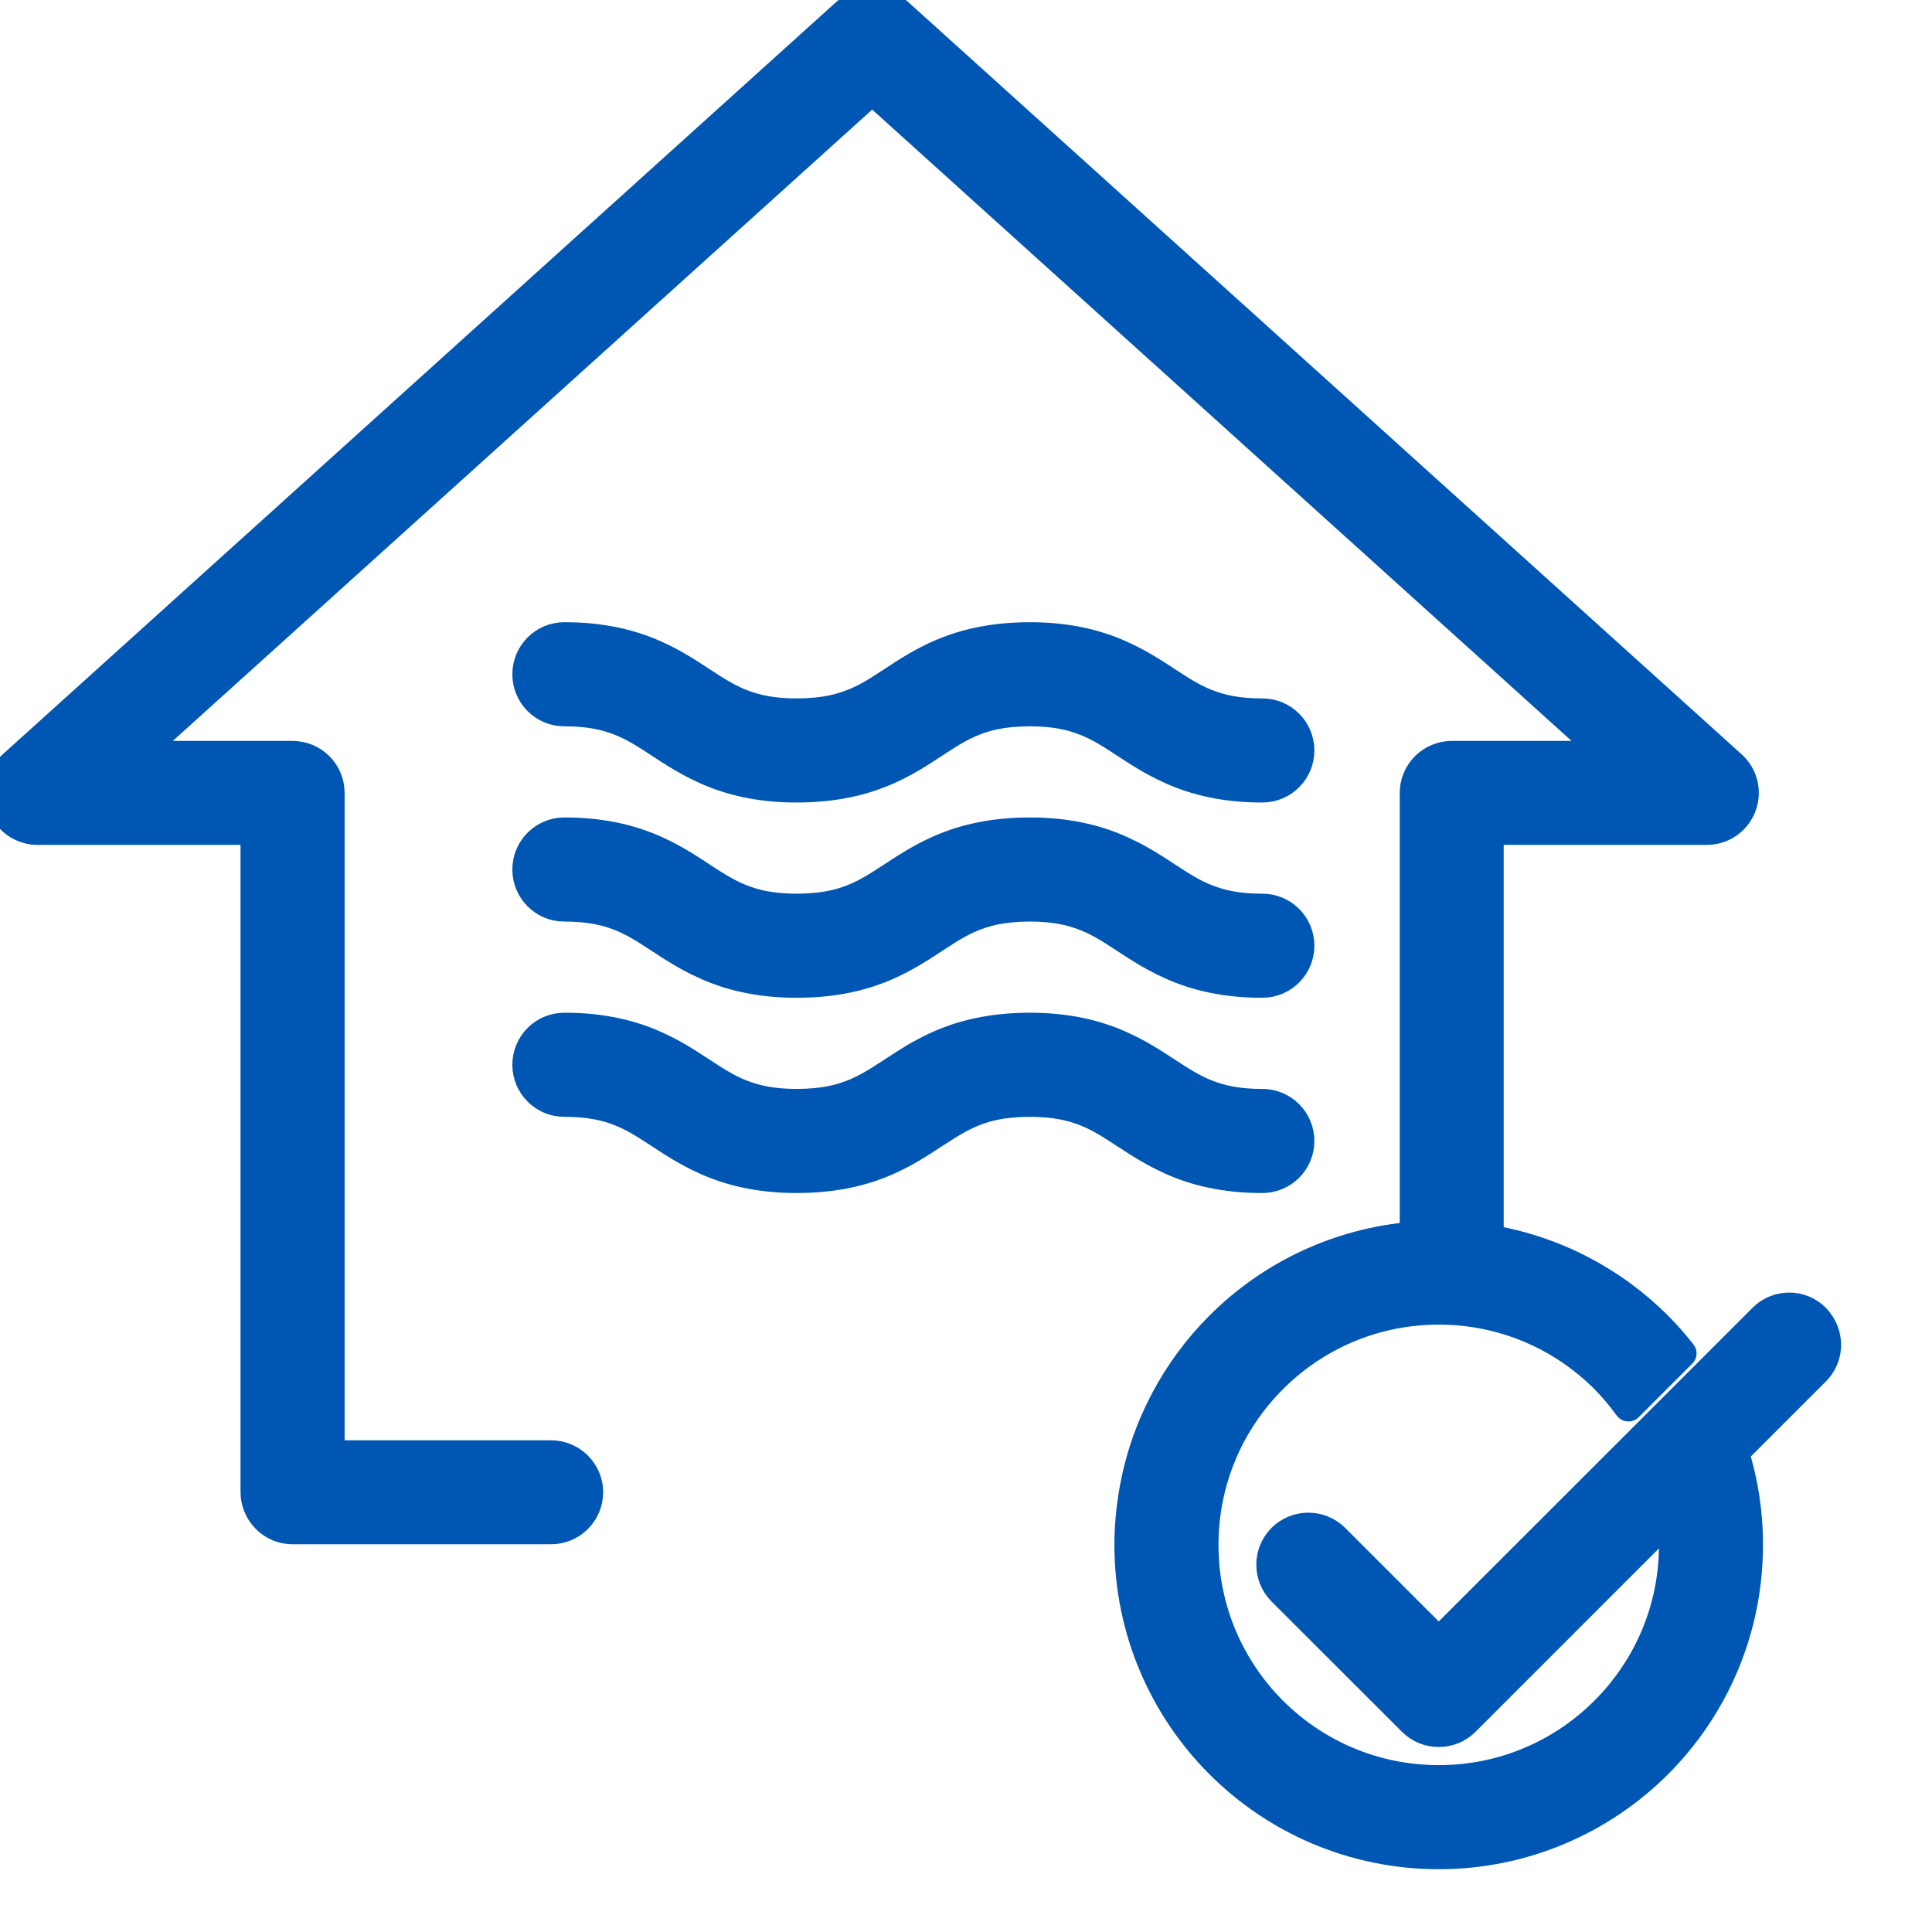 <?xml version="1.0" encoding="UTF-8" standalone="no"?><!DOCTYPE svg PUBLIC "-//W3C//DTD SVG 1.1//EN" "http://www.w3.org/Graphics/SVG/1.1/DTD/svg11.dtd"><svg width="100%" height="100%" viewBox="0 0 16 16" version="1.1" xmlns="http://www.w3.org/2000/svg" xmlns:xlink="http://www.w3.org/1999/xlink" xml:space="preserve" xmlns:serif="http://www.serif.com/" style="fill-rule:evenodd;clip-rule:evenodd;stroke-linejoin:round;stroke-miterlimit:2;"><path d="M4.673,5.895l0,-0c0.208,0 0.343,0.032 0.459,0.077c0.086,0.034 0.163,0.077 0.247,0.131c0.126,0.079 0.27,0.186 0.468,0.274c0.197,0.089 0.445,0.15 0.753,0.149c0.275,0 0.5,-0.047 0.686,-0.12c0.14,-0.055 0.255,-0.122 0.354,-0.185c0.149,-0.096 0.261,-0.176 0.386,-0.231c0.125,-0.055 0.267,-0.094 0.501,-0.095c0.207,0 0.343,0.032 0.458,0.077c0.087,0.034 0.164,0.077 0.248,0.131c0.126,0.079 0.27,0.186 0.468,0.274c0.197,0.089 0.445,0.15 0.753,0.149c0.172,-0 0.311,-0.139 0.311,-0.311c-0,-0.172 -0.139,-0.311 -0.311,-0.311c-0.207,-0 -0.343,-0.032 -0.458,-0.077c-0.087,-0.034 -0.164,-0.077 -0.248,-0.131c-0.126,-0.079 -0.27,-0.186 -0.468,-0.274c-0.197,-0.089 -0.445,-0.15 -0.753,-0.149c-0.275,-0 -0.5,0.047 -0.686,0.12c-0.14,0.055 -0.255,0.123 -0.354,0.185c-0.149,0.096 -0.261,0.177 -0.386,0.231c-0.125,0.055 -0.267,0.094 -0.501,0.095c-0.207,-0 -0.343,-0.032 -0.458,-0.077c-0.087,-0.034 -0.163,-0.077 -0.248,-0.131c-0.126,-0.079 -0.269,-0.186 -0.467,-0.274c-0.198,-0.089 -0.445,-0.15 -0.754,-0.149c-0.171,0 -0.31,0.139 -0.31,0.311c-0,0.172 0.139,0.311 0.31,0.311Z" style="fill:#0056b3;fill-rule:nonzero;stroke:#0056b3;stroke-width:0.24px;"/><path d="M4.673,7.512l0,-0c0.208,0 0.343,0.032 0.459,0.077c0.086,0.034 0.163,0.077 0.247,0.131c0.126,0.079 0.27,0.186 0.468,0.274c0.197,0.089 0.445,0.15 0.753,0.149c0.275,0 0.5,-0.047 0.686,-0.12c0.14,-0.055 0.255,-0.123 0.354,-0.185c0.149,-0.096 0.261,-0.176 0.386,-0.231c0.125,-0.055 0.267,-0.094 0.501,-0.095c0.207,0 0.343,0.032 0.458,0.077c0.087,0.034 0.164,0.077 0.248,0.131c0.126,0.079 0.27,0.186 0.468,0.274c0.197,0.089 0.445,0.15 0.753,0.149c0.172,-0 0.311,-0.139 0.311,-0.311c-0,-0.172 -0.139,-0.311 -0.311,-0.311c-0.207,-0 -0.343,-0.032 -0.458,-0.077c-0.087,-0.034 -0.164,-0.077 -0.248,-0.131c-0.126,-0.079 -0.27,-0.186 -0.468,-0.274c-0.197,-0.089 -0.445,-0.15 -0.753,-0.149c-0.275,-0 -0.5,0.047 -0.686,0.12c-0.14,0.055 -0.255,0.123 -0.354,0.185c-0.149,0.096 -0.261,0.176 -0.386,0.231c-0.125,0.055 -0.267,0.094 -0.501,0.095c-0.207,-0 -0.343,-0.032 -0.458,-0.077c-0.087,-0.034 -0.163,-0.077 -0.248,-0.131c-0.126,-0.079 -0.269,-0.186 -0.467,-0.274c-0.198,-0.089 -0.445,-0.15 -0.754,-0.149c-0.171,0 -0.31,0.139 -0.31,0.311c-0,0.172 0.139,0.311 0.31,0.311Z" style="fill:#0056b3;fill-rule:nonzero;stroke:#0056b3;stroke-width:0.24px;"/><path d="M10.765,9.449c-0,-0.172 -0.139,-0.311 -0.311,-0.311c-0.207,-0 -0.343,-0.032 -0.458,-0.077c-0.087,-0.034 -0.164,-0.077 -0.248,-0.131c-0.126,-0.079 -0.27,-0.186 -0.468,-0.274c-0.197,-0.089 -0.445,-0.15 -0.753,-0.149c-0.274,-0 -0.5,0.047 -0.686,0.12c-0.139,0.055 -0.255,0.122 -0.353,0.185c-0.149,0.096 -0.262,0.176 -0.387,0.231c-0.125,0.055 -0.267,0.094 -0.501,0.095c-0.207,-0 -0.343,-0.032 -0.458,-0.077c-0.087,-0.034 -0.163,-0.077 -0.248,-0.131c-0.126,-0.079 -0.269,-0.186 -0.467,-0.274c-0.198,-0.089 -0.445,-0.15 -0.754,-0.149c-0.171,0 -0.31,0.139 -0.31,0.311c-0,0.172 0.139,0.311 0.31,0.311l0,-0c0.208,0 0.343,0.032 0.459,0.077c0.086,0.034 0.163,0.077 0.247,0.131c0.126,0.079 0.27,0.186 0.468,0.274c0.197,0.089 0.445,0.15 0.753,0.149c0.274,0 0.5,-0.047 0.686,-0.12c0.139,-0.055 0.255,-0.123 0.353,-0.185c0.149,-0.096 0.262,-0.176 0.387,-0.231c0.125,-0.055 0.267,-0.094 0.501,-0.095c0.207,0 0.343,0.032 0.458,0.077c0.087,0.034 0.164,0.077 0.248,0.131c0.126,0.079 0.27,0.186 0.468,0.274c0.197,0.089 0.445,0.15 0.753,0.149c0.172,-0 0.311,-0.139 0.311,-0.311Z" style="fill:#0056b3;fill-rule:nonzero;stroke:#0056b3;stroke-width:0.24px;"/><path d="M14.598,10.916l-0,-0l-2.683,2.682l-0.86,-0.86c-0.122,-0.121 -0.318,-0.121 -0.44,-0c-0.121,0.121 -0.121,0.318 0,0.44l1.08,1.079c0.059,0.059 0.137,0.091 0.22,0.091c0.083,0 0.161,-0.032 0.22,-0.091l1.707,-1.707c0.01,0.08 0.017,0.161 0.017,0.244c-0,0.538 -0.217,1.022 -0.57,1.375c-0.352,0.352 -0.836,0.569 -1.374,0.569c-0.538,0 -1.022,-0.217 -1.375,-0.569c-0.352,-0.353 -0.569,-0.837 -0.569,-1.375c-0,-0.537 0.217,-1.022 0.569,-1.374c0.353,-0.353 0.837,-0.57 1.375,-0.57c0.538,0 1.022,0.217 1.375,0.57c0.071,0.072 0.136,0.15 0.196,0.232l0.444,-0.444c-0.063,-0.08 -0.129,-0.156 -0.201,-0.228c-0.37,-0.37 -0.855,-0.628 -1.396,-0.717l0,-3.386l1.802,0c0.129,0 0.244,-0.079 0.29,-0.199c0.046,-0.12 0.014,-0.256 -0.082,-0.342l-6.912,-6.239c-0.118,-0.107 -0.298,-0.107 -0.416,-0l-6.912,6.239c-0.096,0.086 -0.128,0.222 -0.082,0.342c0.046,0.12 0.161,0.199 0.29,0.199l1.801,0l0,5.481c0,0.082 0.034,0.162 0.092,0.22c0.057,0.058 0.137,0.091 0.219,0.091l2.141,0c0.171,0 0.311,-0.139 0.311,-0.311c-0,-0.171 -0.14,-0.31 -0.311,-0.31l-1.83,-0l0,-5.482c0,-0.081 -0.033,-0.161 -0.091,-0.219c-0.058,-0.058 -0.138,-0.091 -0.22,-0.091l-1.304,-0l6.104,-5.51l6.104,5.51l-1.304,-0c-0.082,-0 -0.162,0.033 -0.22,0.091c-0.058,0.058 -0.091,0.138 -0.091,0.219l-0,3.671c-0.627,0.05 -1.193,0.324 -1.611,0.743c-0.367,0.366 -0.623,0.845 -0.714,1.378c-0.024,0.142 -0.038,0.288 -0.038,0.436c-0,0.708 0.288,1.351 0.752,1.815c0.463,0.463 1.106,0.751 1.814,0.751c0.707,0 1.351,-0.288 1.814,-0.751c0.464,-0.464 0.752,-1.107 0.751,-1.815c0.001,-0.266 -0.04,-0.524 -0.116,-0.766l0.673,-0.673c0.111,-0.111 0.119,-0.285 0.026,-0.407c-0.008,-0.011 -0.016,-0.022 -0.026,-0.032c-0.121,-0.122 -0.318,-0.122 -0.439,-0Z" style="fill:#0056b3;fill-rule:nonzero;stroke:#0056b3;stroke-width:0.24px;"/></svg>